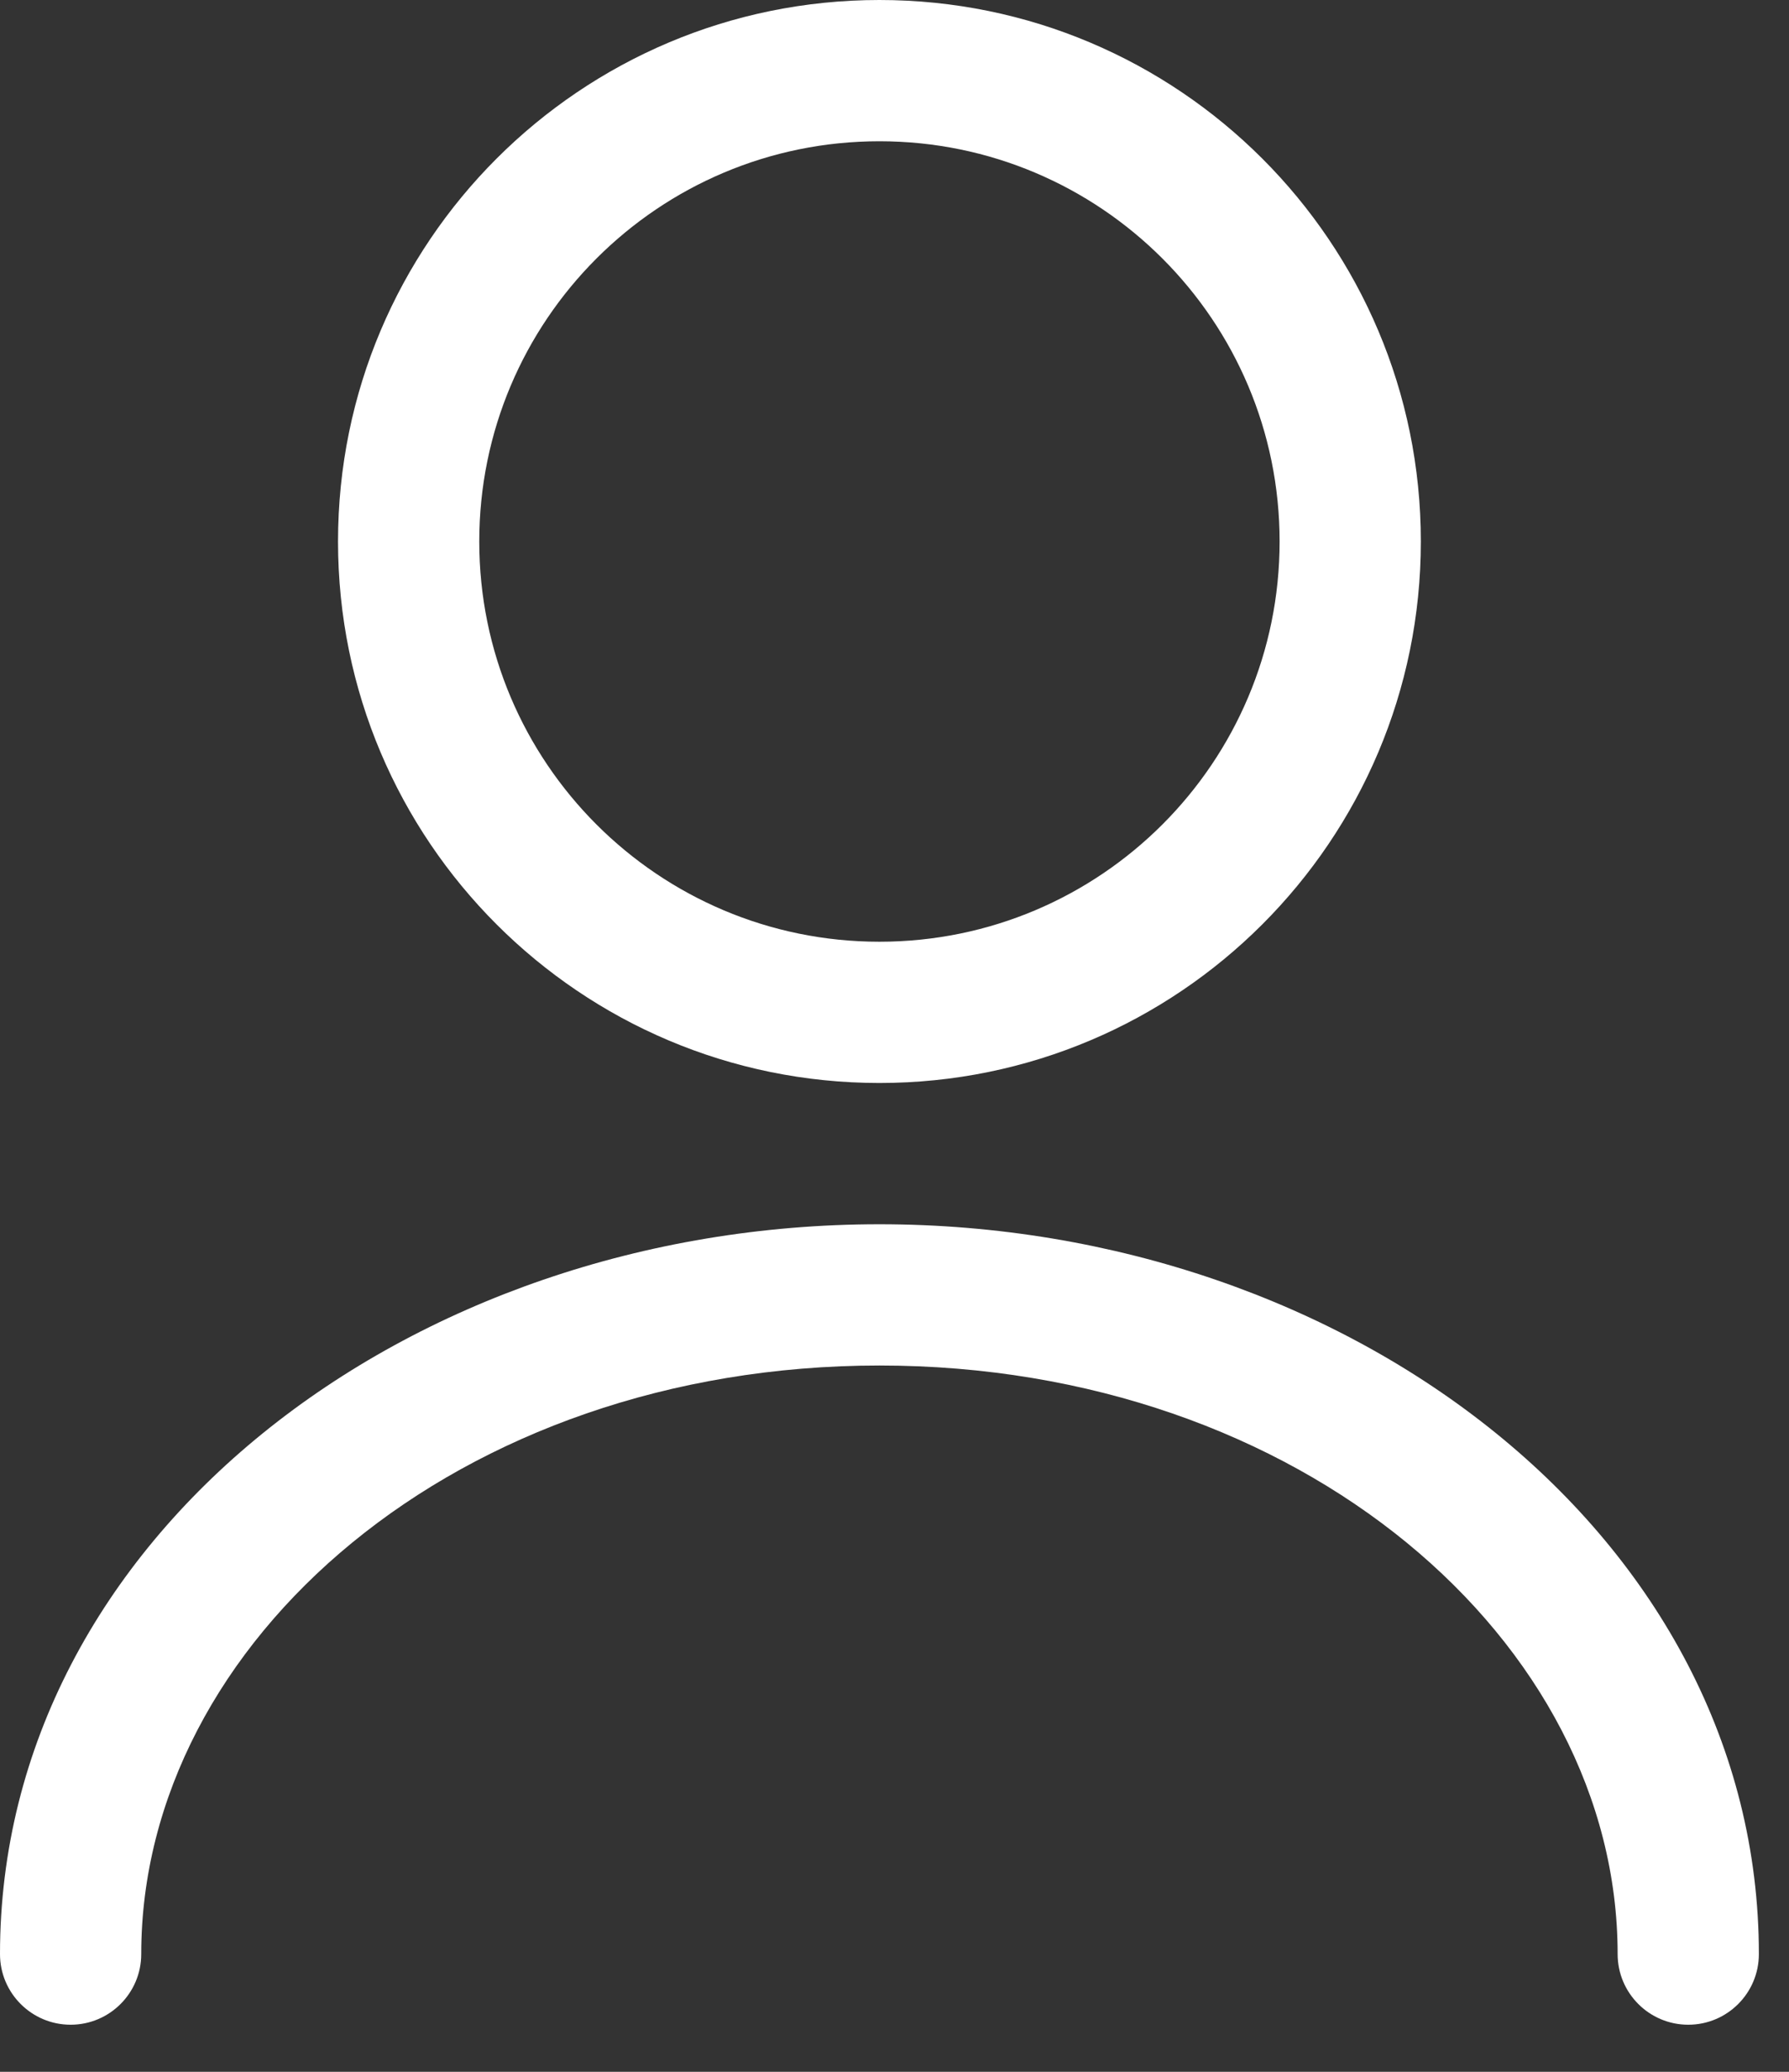 <svg width="19" height="22" viewBox="0 0 19 22" fill="none" xmlns="http://www.w3.org/2000/svg">
<rect x="0" y="0" width="19" height="22" fill="#333333" stroke="none"/>
<path fill-rule="evenodd" clip-rule="evenodd" d="M9.34 1.5C6.993 1.5 5.09 3.403 5.09 5.75C5.09 8.097 6.993 10 9.34 10C11.687 10 13.59 8.097 13.59 5.75C13.59 3.403 11.687 1.5 9.34 1.5ZM3.59 5.75C3.59 2.574 6.164 0 9.34 0C12.516 0 15.09 2.574 15.09 5.75C15.09 8.926 12.516 11.5 9.34 11.5C6.164 11.5 3.59 8.926 3.59 5.75Z" fill="white"/>
<path fill-rule="evenodd" clip-rule="evenodd" d="M0 20.75C0 16.329 4.337 13 9.34 13C14.343 13 18.68 16.329 18.68 20.75C18.68 21.164 18.344 21.5 17.93 21.5C17.516 21.5 17.18 21.164 17.18 20.75C17.18 17.431 13.817 14.5 9.34 14.5C4.863 14.5 1.5 17.431 1.5 20.75C1.5 21.164 1.164 21.5 0.75 21.5C0.336 21.5 0 21.164 0 20.75Z" fill="white"/>
</svg>
